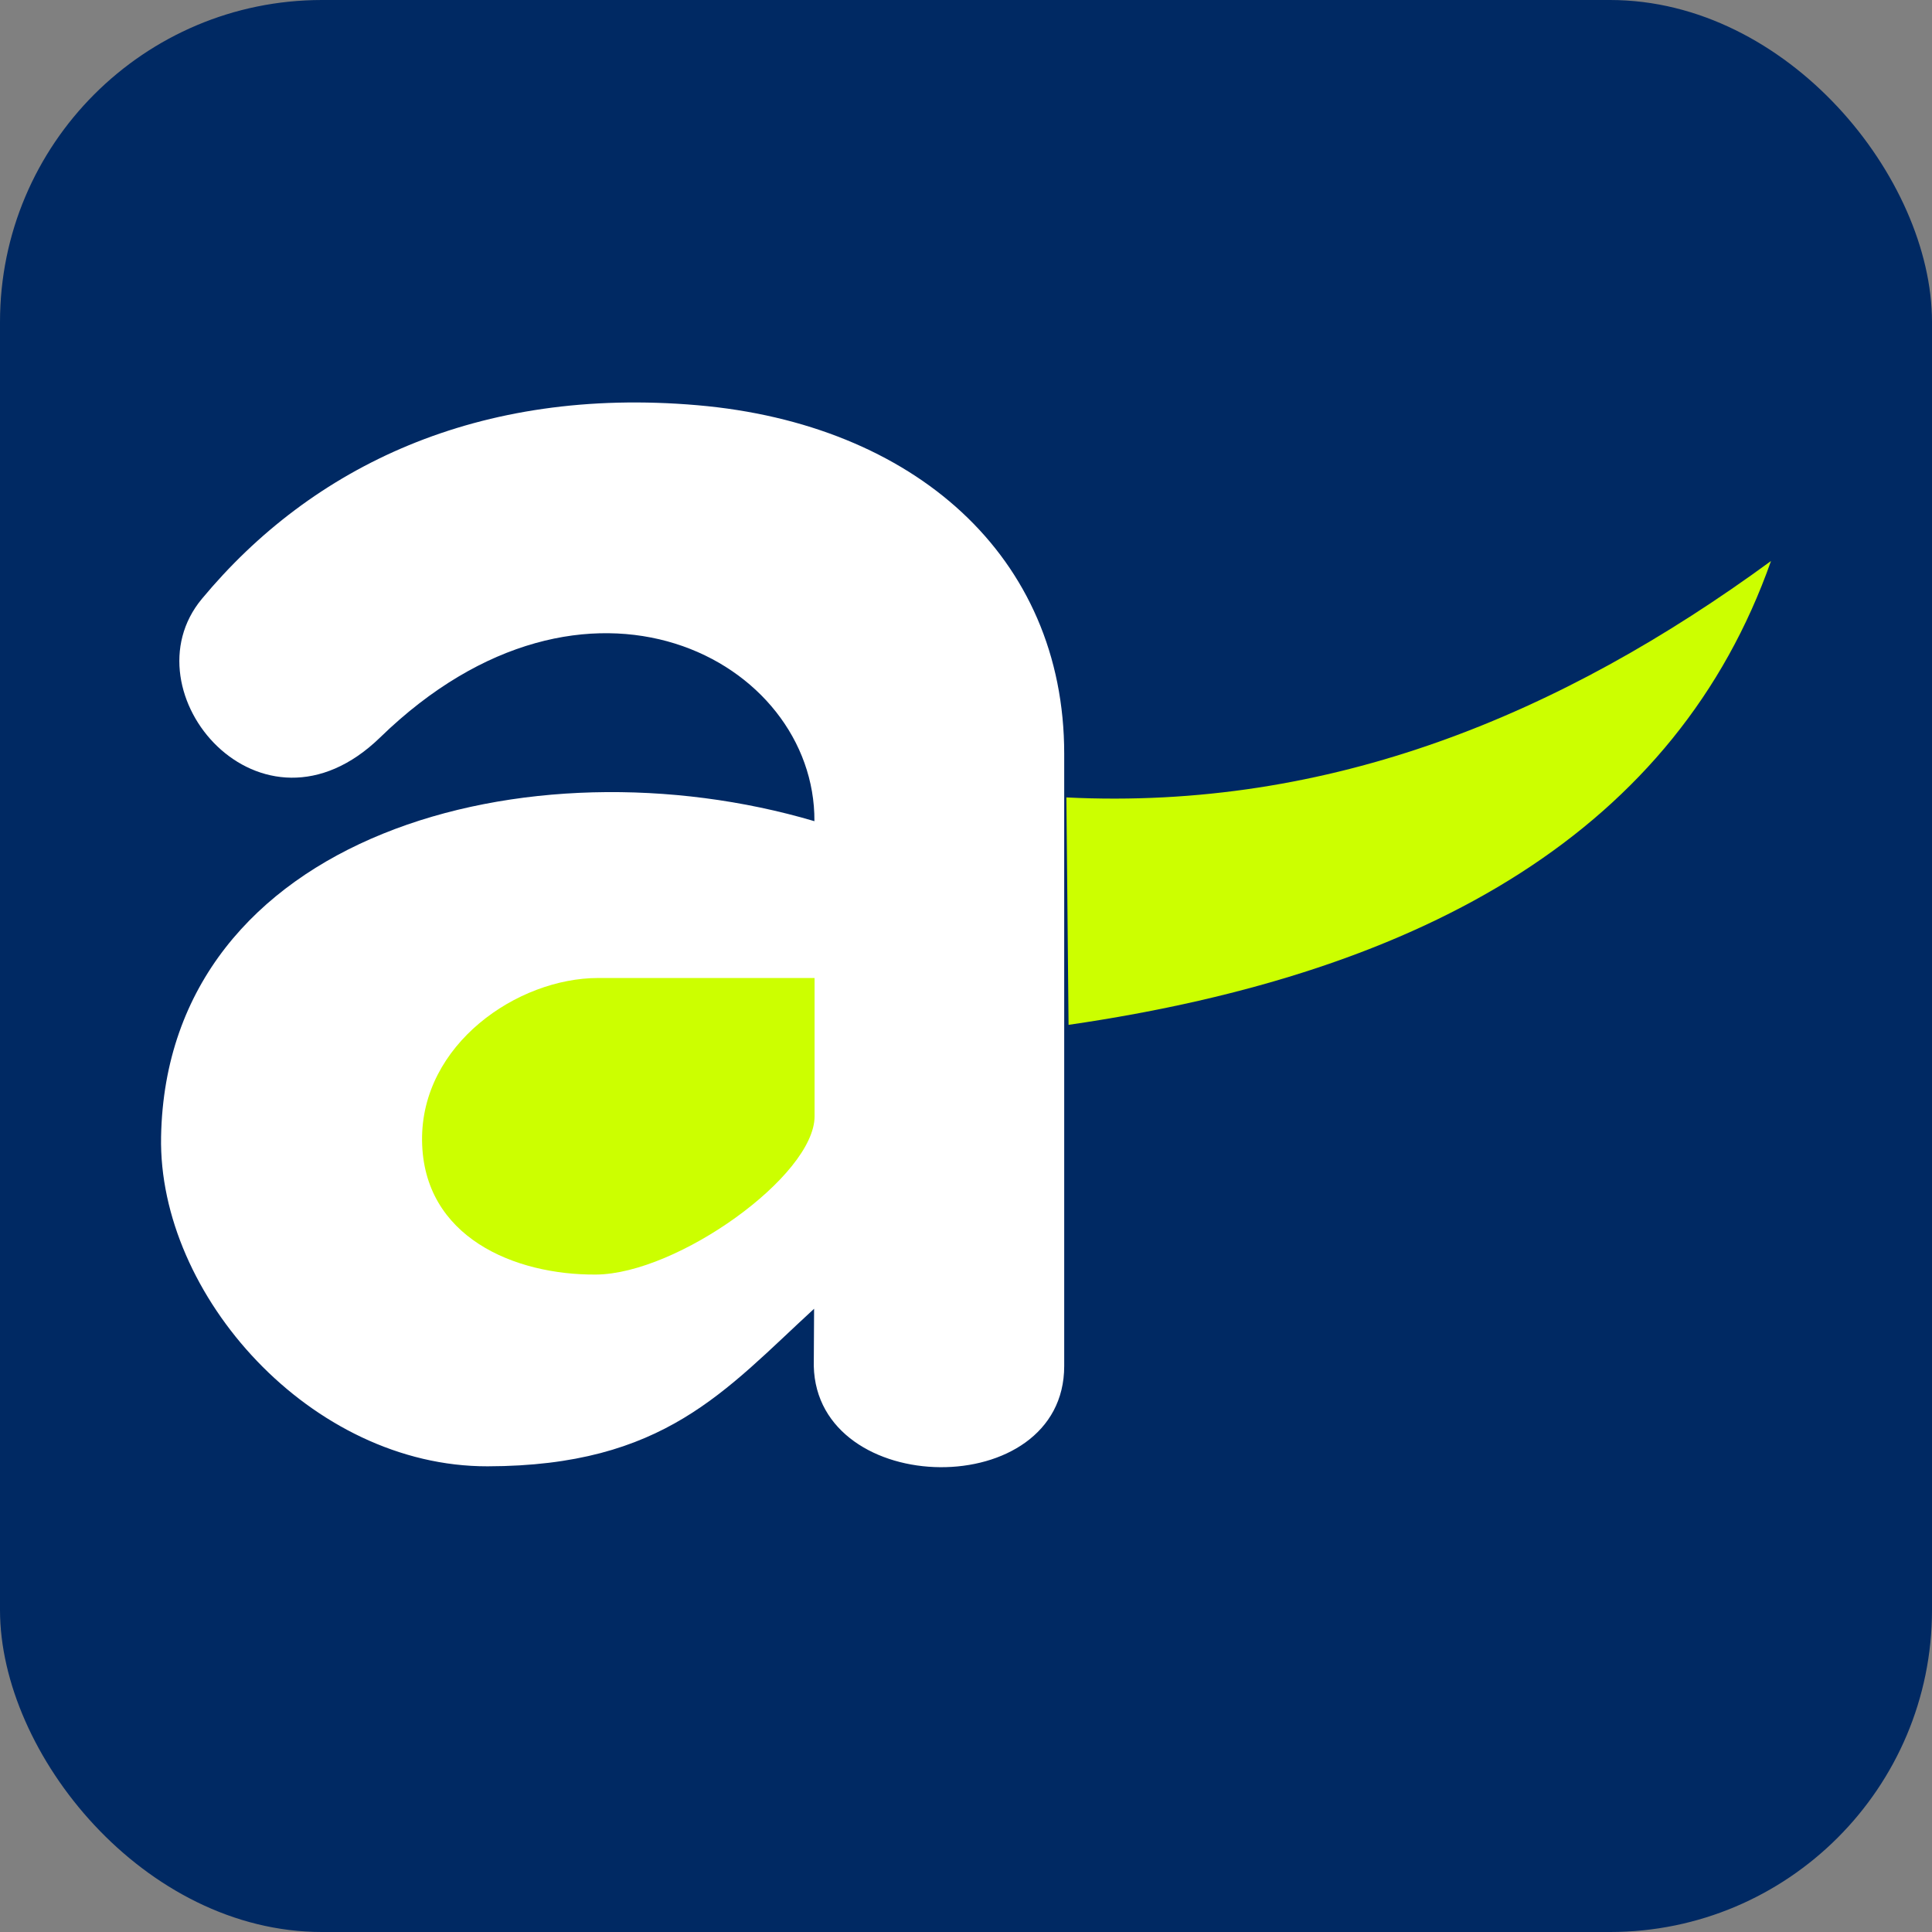 <svg width="24" height="24" viewBox="0 0 24 24" fill="none" xmlns="http://www.w3.org/2000/svg">
<rect x="0" y="0" width="24" height="24" fill="#808080" stroke="none"/>
<rect width="24" height="24" rx="4" fill="#002963"/>
<path fill-rule="evenodd" clip-rule="evenodd" d="M10.117 10.201C10.129 8.198 7.287 6.668 4.723 9.16C3.242 10.6 1.549 8.592 2.508 7.439C3.875 5.793 5.943 4.798 8.666 5.034C11.349 5.267 13.22 6.906 13.22 9.364V16.969C13.22 18.667 10.148 18.623 10.109 16.969L10.113 16.258C9.003 17.277 8.25 18.211 6.058 18.215C3.865 18.22 1.963 16.089 2.001 14.12C2.072 10.356 6.576 9.155 10.117 10.201Z" fill="white"/>
<path fill-rule="evenodd" clip-rule="evenodd" d="M10.118 12.149H7.431C6.428 12.149 5.228 12.973 5.243 14.171C5.258 15.37 6.394 15.841 7.404 15.833C8.414 15.826 10.119 14.606 10.119 13.867V12.149H10.118Z" fill="#CCFF00"/>
<path fill-rule="evenodd" clip-rule="evenodd" d="M13.247 9.906C16.521 10.068 19.391 8.879 22 6.969C20.831 10.282 17.767 12.078 13.274 12.731L13.247 9.906Z" fill="#CCFF00"/>
</svg>

